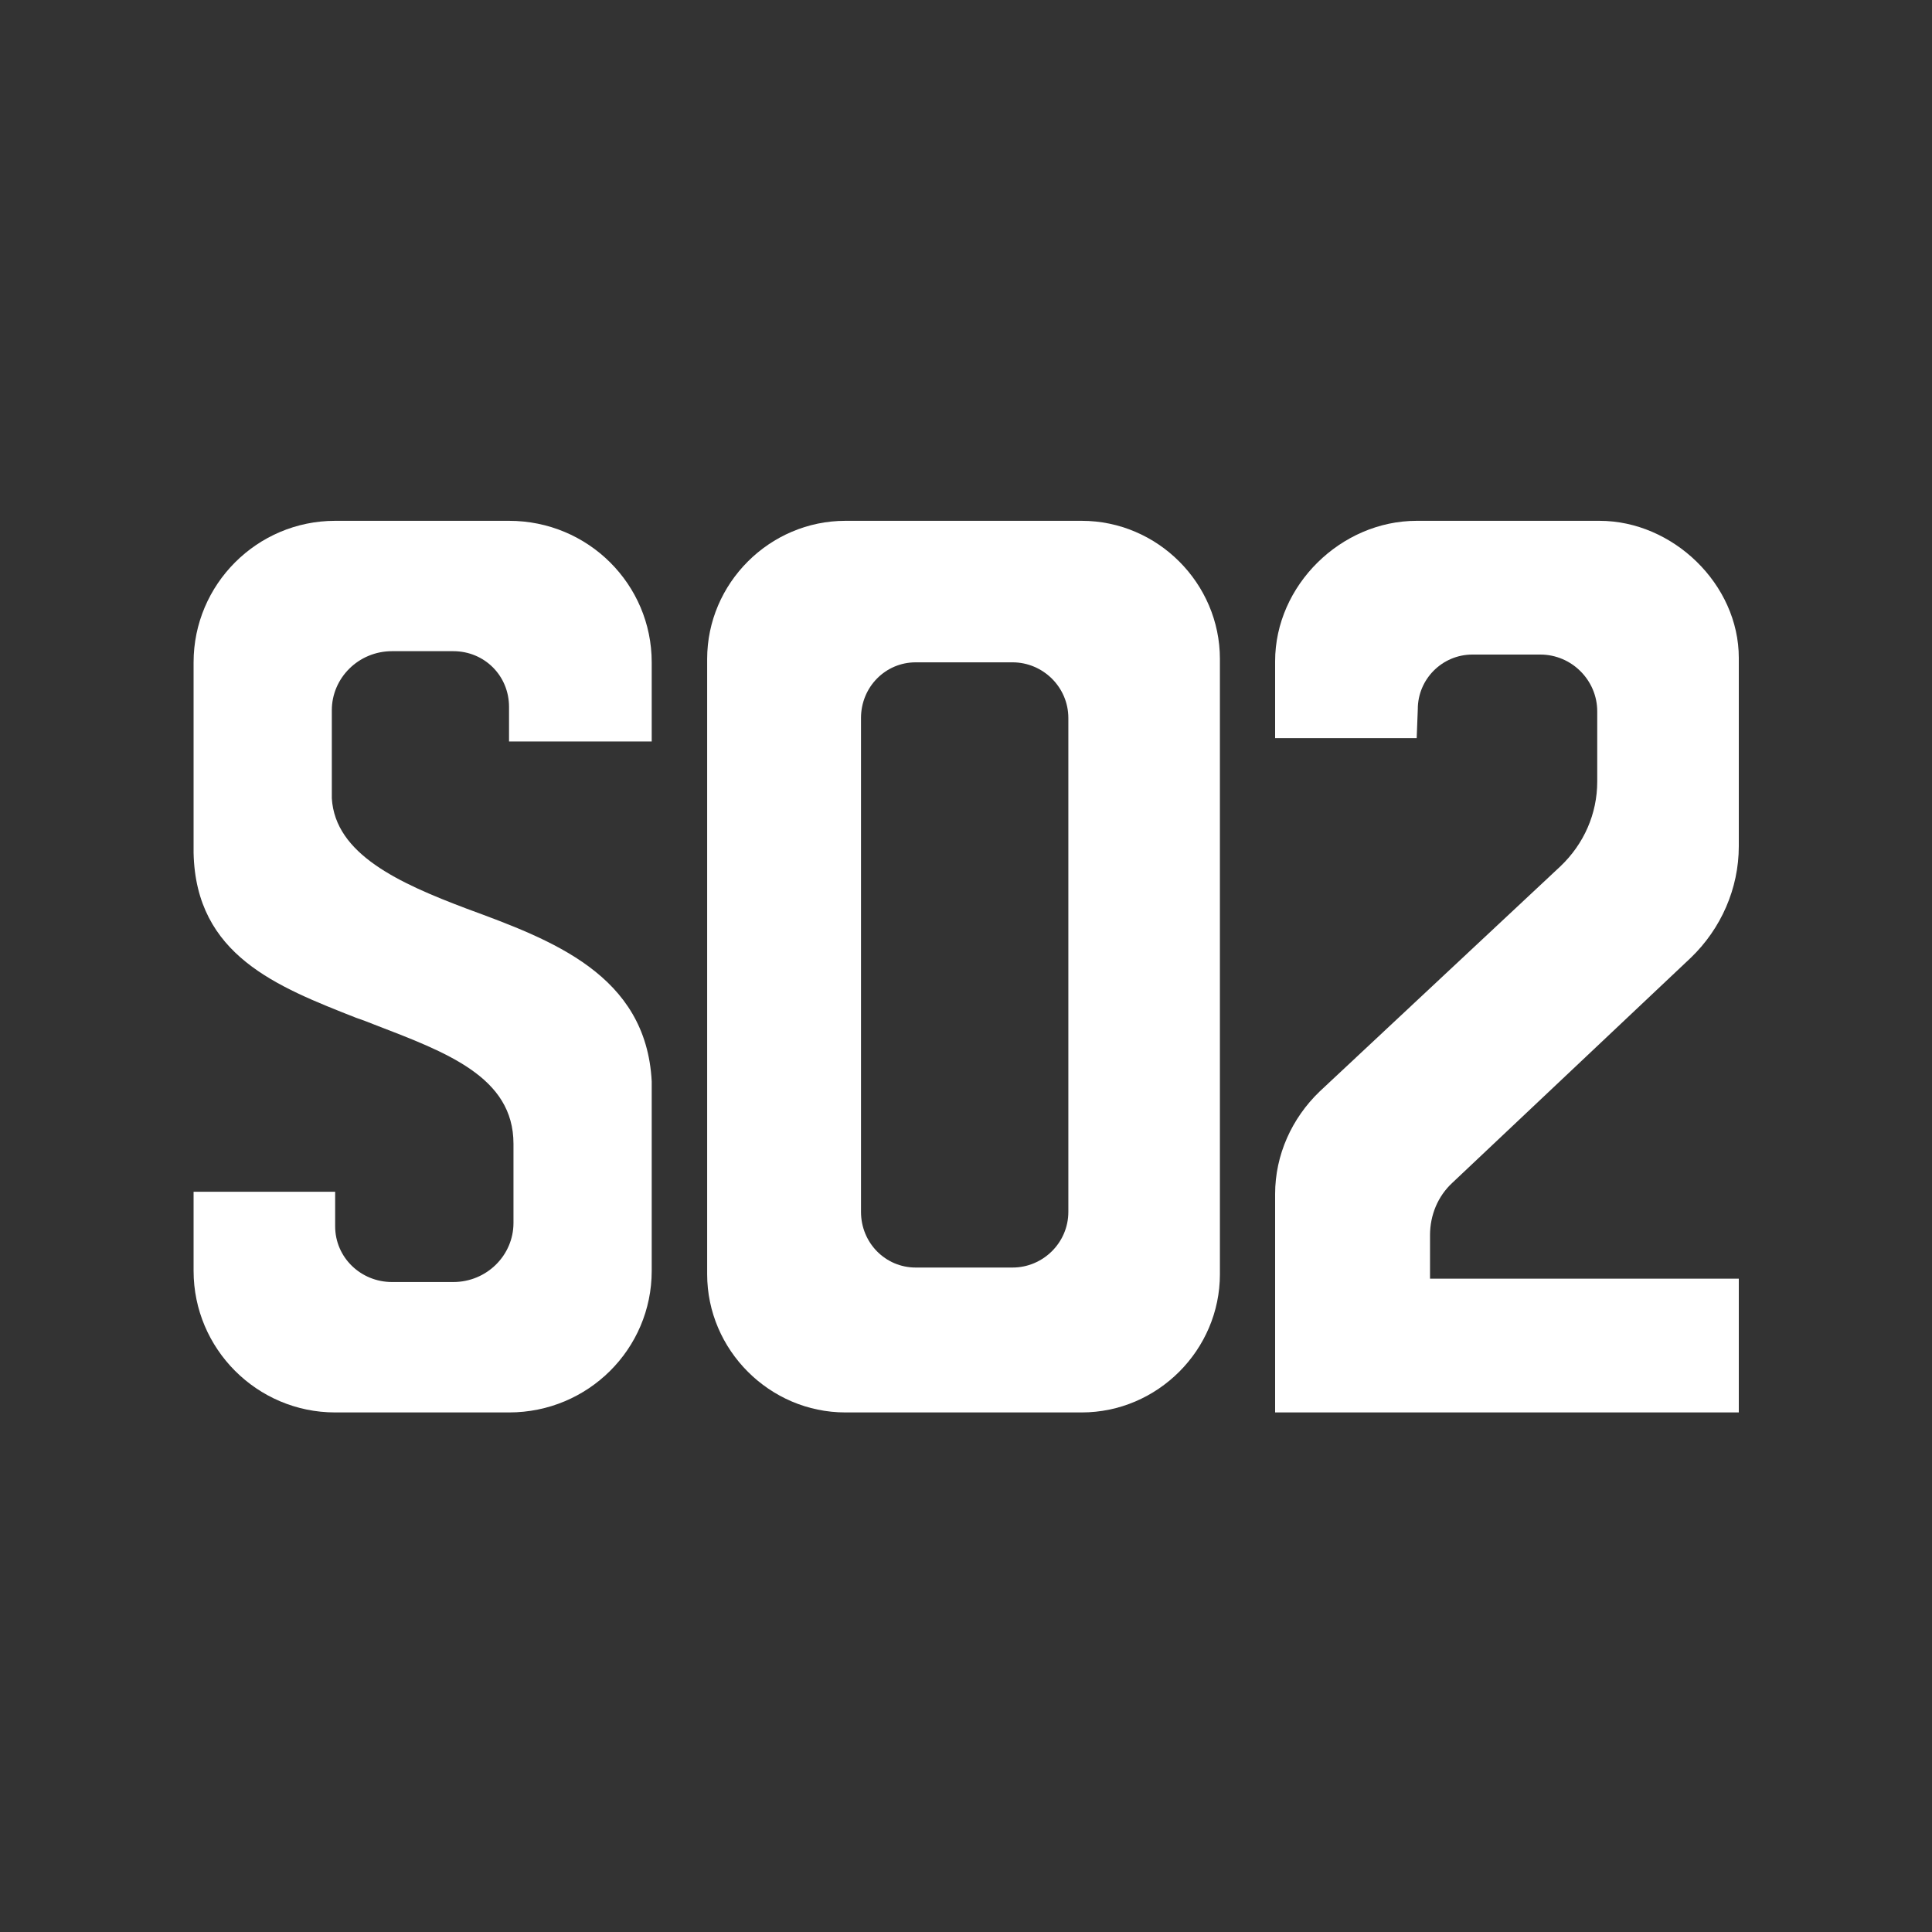<svg width="40" height="40" viewBox="0 0 40 40" fill="#fff" xmlns="http://www.w3.org/2000/svg">
    <rect x="0" y="0" width="40" height="40" fill="#333333" stroke="none"/>
    <path d="M29.331 15.282H26.4V13.69C26.4 12.121 27.761 10.783 29.331 10.783H33.115C34.638 10.783 36 12.098 36 13.621V17.52C36 18.397 35.631 19.228 35.008 19.828L30.069 24.489C29.769 24.766 29.607 25.158 29.607 25.574V26.474H36V29.243H26.4V24.72C26.4 23.912 26.746 23.151 27.323 22.597L32.307 17.936C32.792 17.474 33.069 16.851 33.069 16.182V14.728C33.069 14.082 32.538 13.552 31.892 13.552H30.484C29.861 13.552 29.354 14.059 29.354 14.682L29.331 15.282Z"></path>
    <path d="M22.119 25.089V14.867C22.119 14.221 21.588 13.713 20.965 13.713H18.957C18.334 13.713 17.826 14.221 17.826 14.867V25.089C17.826 25.735 18.334 26.243 18.957 26.243H20.965C21.588 26.243 22.119 25.735 22.119 25.089ZM22.395 10.783C23.965 10.783 25.257 12.075 25.257 13.644V26.381C25.257 27.95 23.965 29.243 22.395 29.243H17.503C15.934 29.243 14.641 27.95 14.641 26.381V13.644C14.641 12.075 15.934 10.783 17.503 10.783H22.395Z"></path>
    <path d="M13.493 26.312C13.493 27.927 12.178 29.243 10.539 29.243H6.939C5.323 29.243 4.008 27.927 4.008 26.312V24.674H6.939V25.389C6.939 26.035 7.47 26.543 8.116 26.543H9.385C10.078 26.543 10.631 25.989 10.631 25.32V23.82C10.631 23.774 10.631 23.728 10.631 23.681C10.631 22.297 9.247 21.789 7.747 21.212C7.631 21.166 7.516 21.12 7.377 21.074C5.739 20.428 4.054 19.782 4.008 17.659V17.267V13.713C4.008 12.098 5.323 10.783 6.939 10.783H10.539C12.178 10.783 13.493 12.098 13.493 13.713V15.351H10.539V14.636C10.539 13.99 10.031 13.482 9.385 13.482H8.116C7.424 13.482 6.87 14.036 6.87 14.705V16.528C6.939 17.682 8.254 18.282 9.662 18.813C11.416 19.459 13.378 20.174 13.493 22.389V26.312Z"></path>
</svg>